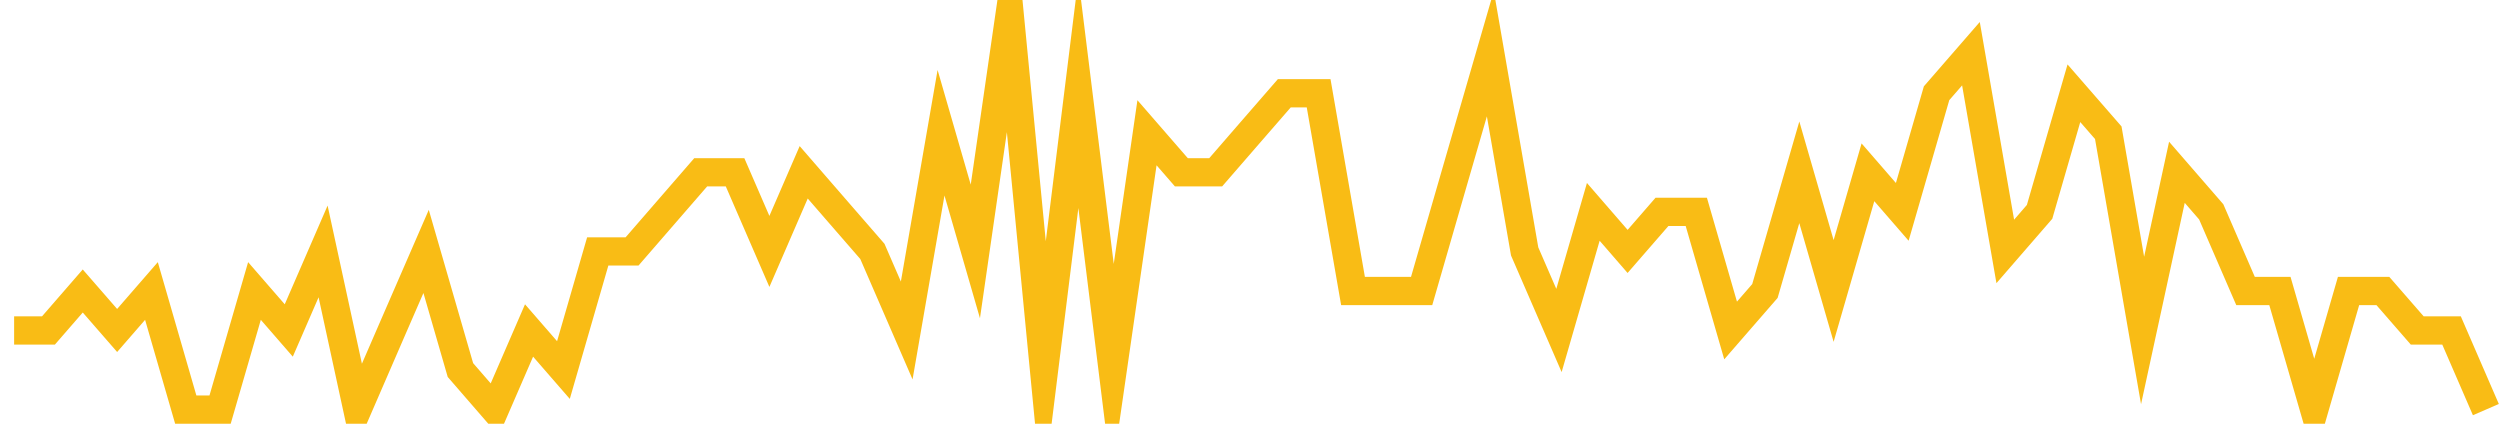 <?xml version="1.0" encoding="UTF-8"?>
<svg xmlns="http://www.w3.org/2000/svg" xmlns:xlink="http://www.w3.org/1999/xlink" width="177pt" height="30pt" viewBox="0 0 177 30" version="1.1">
<g id="surface23067646">
<path style="fill:none;stroke-width:2;stroke-linecap:butt;stroke-linejoin:miter;stroke:rgb(97.647%,73.725%,8.235%);stroke-opacity:1;stroke-miterlimit:10;" d="M 1 23.398 L 3.43 23.398 L 5.859 20.602 L 8.293 23.398 L 10.723 20.602 L 13.152 29 L 15.582 29 L 18.016 20.602 L 20.445 23.398 L 22.875 17.801 L 25.305 29 L 27.734 23.398 L 30.168 17.801 L 32.598 26.199 L 35.027 29 L 37.457 23.398 L 39.891 26.199 L 42.32 17.801 L 44.75 17.801 L 49.609 12.199 L 52.043 12.199 L 54.473 17.801 L 56.902 12.199 L 59.332 15 L 61.766 17.801 L 64.195 23.398 L 66.625 9.398 L 69.055 17.801 L 71.484 1 L 73.918 26.199 L 76.348 6.602 L 78.777 26.199 L 81.207 9.398 L 83.641 12.199 L 86.07 12.199 L 88.5 9.398 L 90.93 6.602 L 93.359 6.602 L 95.793 20.602 L 100.652 20.602 L 103.082 12.199 L 105.516 3.801 L 107.945 17.801 L 110.375 23.398 L 112.805 15 L 115.234 17.801 L 117.668 15 L 120.098 15 L 122.527 23.398 L 124.957 20.602 L 127.391 12.199 L 129.82 20.602 L 132.25 12.199 L 134.68 15 L 137.109 6.602 L 139.543 3.801 L 141.973 17.801 L 144.402 15 L 146.832 6.602 L 149.266 9.398 L 151.695 23.398 L 154.125 12.199 L 156.555 15 L 158.984 20.602 L 161.418 20.602 L 163.848 29 L 166.277 20.602 L 168.707 20.602 L 171.141 23.398 L 173.57 23.398 L 176 29 "/>
</g>
</svg>
